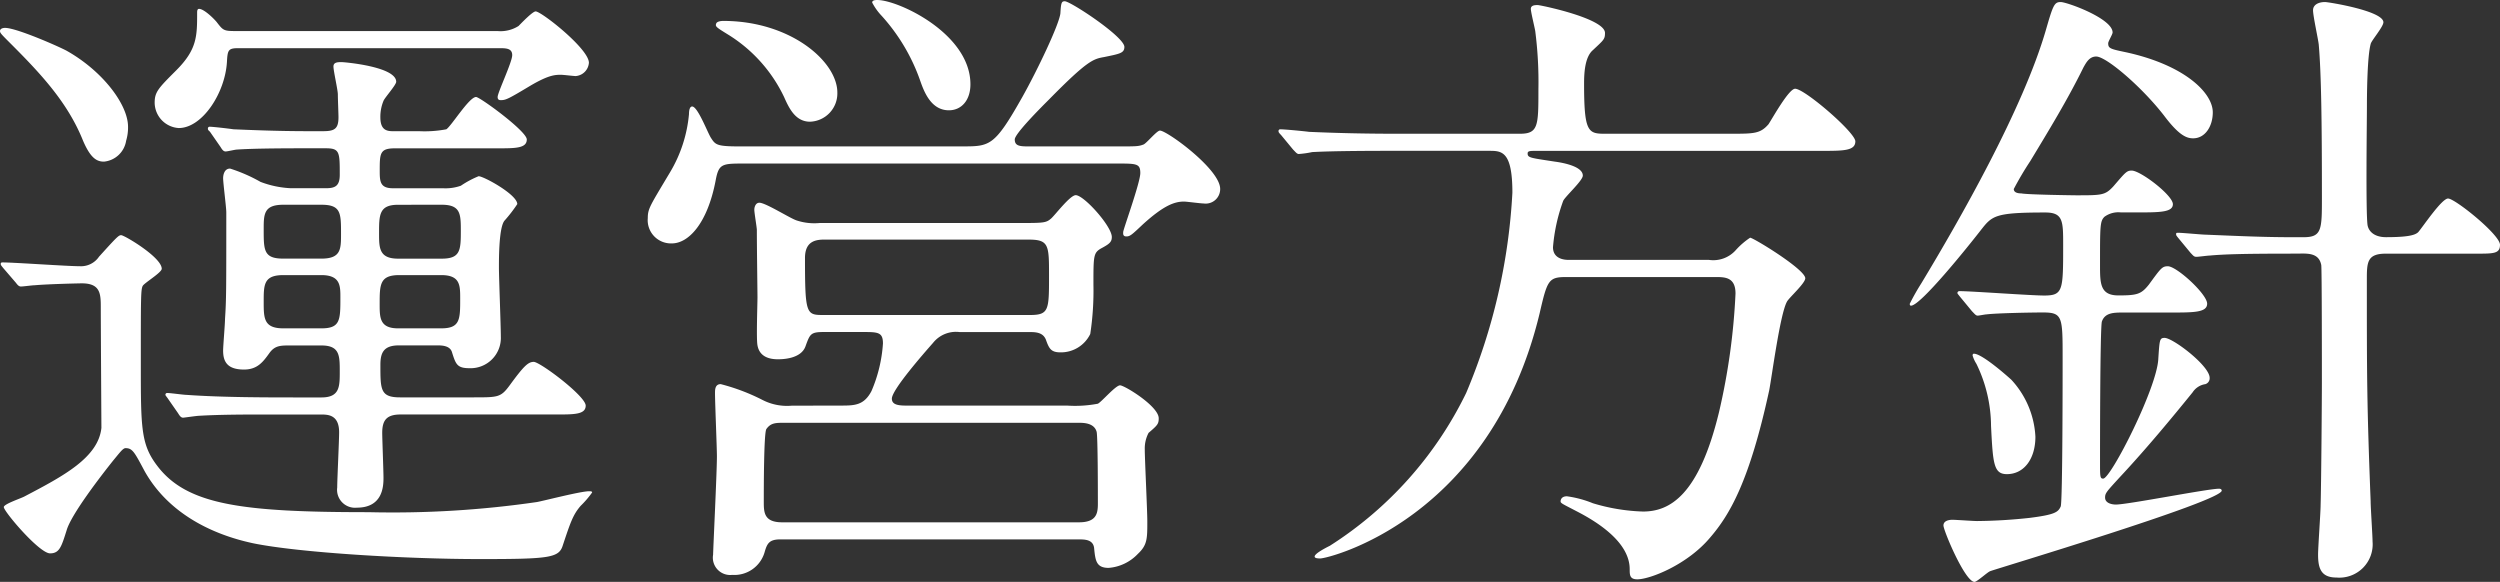 <svg xmlns="http://www.w3.org/2000/svg" width="283.968" height="66.096"><rect width="100%" height="100%" fill="#333333" stroke="none"/><path d="M36.504 39.24c2.088 0 2.088 1.152 2.088 2.952 0 1.728 0 2.952-2.088 2.952h-2.448c-3.744 0-8.784 0-12.816-.288-.36 0-1.872-.216-2.232-.216a.191.191 0 00-.216.216c0 .072.144.216.288.432l1.152 1.656c.216.36.36.5.576.5.072 0 1.584-.216 1.8-.216 2.448-.144 5.4-.144 7.272-.144h6.552c.792 0 2.088 0 2.088 2.016 0 1.008-.216 5.328-.216 6.264a2.038 2.038 0 002.232 2.3c2.952 0 3.024-2.448 3.024-3.384 0-.792-.144-4.464-.144-5.112 0-1.44.5-2.088 2.088-2.088h17.712c2.016 0 3.312 0 3.312-1.008 0-1.08-5.184-4.968-5.9-4.968-.648 0-1.152.5-2.736 2.664-1.008 1.368-1.3 1.368-4.1 1.368H45.44c-2.232 0-2.232-.864-2.232-3.672 0-1.3.288-2.232 2.088-2.232h4.392c.432 0 1.44 0 1.656.792.432 1.368.576 1.8 2.016 1.8a3.441 3.441 0 003.528-3.6c0-1.224-.216-6.7-.216-7.848 0-1.08 0-4.608.648-5.328a16.3 16.3 0 001.436-1.864c0-1.08-3.816-3.168-4.392-3.168a10.864 10.864 0 00-2.016 1.08 5.248 5.248 0 01-2.016.288h-5.688c-1.44 0-1.512-.72-1.512-1.944 0-2.016 0-2.592 1.728-2.592h11.664c2.016 0 3.312 0 3.312-1.008 0-.936-5.328-4.824-5.76-4.824-.792 0-2.808 3.312-3.384 3.672a13.283 13.283 0 01-3.024.216h-2.88c-.72 0-1.584 0-1.584-1.584a4.694 4.694 0 01.36-1.872c.144-.36 1.44-1.8 1.44-2.16 0-1.728-5.9-2.232-6.192-2.232-.432 0-.936 0-.936.5s.5 2.664.5 3.168c0 .576.072 2.16.072 2.592 0 1.3-.432 1.584-1.728 1.584h-1.8c-3.456 0-6.768-.144-8.424-.216-.432-.072-2.3-.288-2.664-.288a.191.191 0 00-.216.216c0 .216.144.216.288.432l1.152 1.66c.216.36.36.5.576.5s1.08-.216 1.3-.216c2.088-.144 6.264-.144 7.7-.144h2.376c1.584 0 1.584.432 1.584 3.024 0 1.3-.576 1.512-1.584 1.512h-3.96a11.021 11.021 0 01-3.456-.72 18.017 18.017 0 00-3.456-1.512c-.72 0-.792.864-.792 1.08 0 .576.36 3.312.36 3.888 0 9 0 9.936-.144 12.1 0 .576-.216 3.1-.216 3.6 0 1.224.432 2.16 2.376 2.16 1.512 0 2.16-.864 2.88-1.872.576-.792 1.152-.864 2.16-.864zm-4.32-9.864c-2.232 0-2.232-.936-2.232-3.312 0-1.728 0-2.808 2.232-2.808h4.32c2.232 0 2.232.936 2.232 3.312 0 1.728 0 2.808-2.232 2.808zm0 7.92c-2.232 0-2.232-1.152-2.232-3.024 0-1.944 0-3.024 2.232-3.024h4.32c2.16 0 2.16 1.224 2.16 2.52 0 2.592 0 3.528-2.16 3.528zm17.928-6.048c2.16 0 2.16 1.152 2.16 2.664 0 2.376 0 3.384-2.16 3.384h-4.9c-2.088 0-2.088-1.224-2.088-2.736 0-2.232 0-3.312 2.232-3.312zm.072-7.992c2.16 0 2.16 1.08 2.16 3.024 0 2.16-.072 3.1-2.16 3.1h-4.968c-2.16 0-2.16-1.224-2.16-2.88 0-2.088 0-3.24 2.16-3.24zm-35.856-7.272a5.253 5.253 0 00.216-1.584c0-2.52-2.88-6.336-6.984-8.64-.936-.5-5.688-2.592-6.984-2.592-.216 0-.576.072-.576.36 0 .216.144.36 1.224 1.44 3.456 3.456 6.48 6.7 8.208 11.016.864 2.016 1.584 2.376 2.376 2.376a2.823 2.823 0 002.52-2.376zM1.8 32.112c.216.288.36.432.576.432.288 0 1.3-.144 1.584-.144 1.656-.144 5.184-.216 5.328-.216 2.088 0 2.16 1.152 2.16 2.664 0 2.16.072 13.608.072 13.752-.36 3.384-4.32 5.472-8.712 7.776-.36.216-2.376.864-2.376 1.224 0 .5 4.032 5.256 5.256 5.256 1.08 0 1.3-.792 1.872-2.592.5-1.8 3.888-6.192 5.328-7.992.72-.864 1.08-1.368 1.368-1.368.792 0 1.008.432 2.16 2.592 3.456 6.192 10.368 7.776 12.312 8.208 5.256 1.08 17.424 1.8 25.848 1.8 7.92 0 8.928-.144 9.36-1.584.864-2.592 1.152-3.456 2.02-4.464a11.246 11.246 0 001.3-1.512c0-.144-.144-.144-.36-.144-.936 0-5.112 1.08-5.9 1.224a113.573 113.573 0 01-19.152 1.152c-14.256 0-20.592-.792-23.976-5.256-1.872-2.448-1.872-4.32-1.872-11.664 0-7.56 0-8.352.216-8.784.216-.36 2.16-1.512 2.16-1.944 0-1.3-4.248-3.816-4.608-3.816-.288 0-.5.216-2.52 2.448a2.469 2.469 0 01-2.16 1.08c-1.44 0-7.488-.432-8.784-.432-.072 0-.216 0-.216.144s0 .144.288.5zM26.784 3.528c-1.368 0-1.44-.072-2.16-1.008-.288-.36-1.44-1.512-2.016-1.512-.216 0-.216.288-.216.432 0 2.664 0 4.176-2.376 6.552-2.016 2.016-2.448 2.448-2.448 3.672a2.911 2.911 0 002.736 2.88c2.664 0 5.256-3.96 5.472-7.488.072-1.368.144-1.584 1.3-1.584h29.592c.792 0 1.512 0 1.512.792s-1.656 4.248-1.656 4.752c0 .288.144.36.36.36.576 0 .864-.144 3.384-1.656 2.088-1.224 2.808-1.224 3.456-1.224.288 0 1.44.144 1.656.144a1.626 1.626 0 001.512-1.512c0-1.584-5.4-5.832-6.048-5.832-.36 0-1.656 1.368-1.944 1.656a3.806 3.806 0 01-2.376.576zM89.928 46.08a6.086 6.086 0 01-3.312-.648 22.931 22.931 0 00-4.752-1.8c-.648 0-.648.648-.648 1.008 0 1.152.216 6.192.216 7.2 0 1.8-.432 10.656-.432 11.16a1.968 1.968 0 002.16 2.3 3.573 3.573 0 003.672-2.52c.288-1.008.5-1.512 1.8-1.512h33.84c.72 0 1.656 0 1.8.936.144 1.44.216 2.3 1.656 2.3a5.112 5.112 0 003.312-1.584c1.08-1.008 1.08-1.728 1.08-3.672 0-1.3-.288-7.056-.288-8.208a3.787 3.787 0 01.432-1.872c1.008-.864 1.152-1.008 1.152-1.656 0-1.368-3.888-3.744-4.392-3.744s-2.088 1.872-2.52 2.088a13.747 13.747 0 01-3.456.216h-18c-1.008 0-1.944 0-1.944-.792 0-1.008 3.6-5.112 4.68-6.336a3.329 3.329 0 013.024-1.224h8.064c.792 0 1.44.144 1.728.864.36 1.008.576 1.44 1.656 1.44a3.7 3.7 0 003.384-2.088 32.947 32.947 0 00.36-5.616c0-3.24 0-3.6.864-4.1.936-.5 1.224-.72 1.224-1.3 0-1.224-3.168-4.752-4.1-4.752-.648 0-2.376 2.3-2.808 2.664-.576.5-.864.5-3.888.5H93.096a6.393 6.393 0 01-2.592-.288c-.72-.216-3.528-2.016-4.248-2.016-.432 0-.576.5-.576.792 0 .36.288 2.016.288 2.3 0 1.944.072 7.056.072 7.632 0 .864-.144 4.752 0 5.472.216 1.224 1.224 1.584 2.3 1.584.432 0 2.664 0 3.168-1.512.5-1.368.576-1.584 2.088-1.584h4.32c1.8 0 2.376 0 2.376 1.3a16.3 16.3 0 01-1.3 5.4c-.864 1.656-1.944 1.656-3.528 1.656zm26.928-18.864c2.3 0 2.3.648 2.3 4.1 0 3.888 0 4.464-2.16 4.464h-23.4c-2.016 0-2.16 0-2.16-6.48 0-2.016 1.368-2.088 2.3-2.088zm5.688 20.808c.5 0 1.728 0 2.016 1.008.144.432.144 7.128.144 8.208 0 1.152-.216 2.088-2.16 2.088h-33.7c-2.088 0-2.088-1.152-2.088-2.376 0-1.3 0-7.7.288-8.208.5-.72 1.08-.72 2.016-.72zM81.356 2.664c-.144.36 0 .432 1.512 1.368a16.828 16.828 0 016.192 6.984c.576 1.3 1.3 2.808 2.952 2.808a3.216 3.216 0 003.1-3.312c0-3.528-5.328-8.136-12.96-8.136-.288 0-.72.072-.796.288zM99.644 0c-.144 0-.576 0-.576.288a6.564 6.564 0 001.08 1.512 21.552 21.552 0 014.392 7.416c.432 1.224 1.224 3.312 3.24 3.312 1.44 0 2.448-1.152 2.448-2.952.004-5.76-8.204-9.576-10.58-9.576zm-15.48 16.632c-2.664 0-2.88-.144-3.384-.936-.36-.5-1.512-3.6-2.16-3.6-.216 0-.36.288-.36.864a15.587 15.587 0 01-2.16 6.624c-2.232 3.744-2.52 4.1-2.52 5.184a2.644 2.644 0 002.736 2.88c1.872 0 4.032-2.232 4.968-7.128.36-1.944.72-1.944 3.312-1.944h42.264c2.232 0 2.664 0 2.664 1.08s-1.944 6.408-1.944 6.7c0 .144-.072.5.36.5s.648-.216 1.872-1.368c2.376-2.16 3.6-2.592 4.68-2.592.288 0 1.872.216 2.232.216a1.647 1.647 0 001.872-1.656c0-2.232-6.048-6.624-6.84-6.624-.36 0-1.512 1.44-1.872 1.584-.576.216-.792.216-3.1.216h-9.72c-1.152 0-1.8 0-1.8-.792 0-.648 2.952-3.6 3.888-4.536 4.392-4.464 5.04-4.608 6.264-4.824 1.728-.36 2.3-.432 2.3-1.152 0-1.152-6.12-5.184-6.768-5.184-.36 0-.432.144-.5 1.368-.144 1.3-2.664 6.552-4.32 9.5-3.168 5.616-3.672 5.616-6.84 5.616zm84.96.5c1.44 0 2.664 0 2.664 4.752a67.6 67.6 0 01-5.252 22.756 42.688 42.688 0 01-15.48 17.352c-.864.432-1.728.936-1.728 1.224 0 .216.432.216.648.216.936 0 19.3-4.464 24.912-27.864.864-3.744 1.008-4.1 3.024-4.1h16.92c1.08 0 2.3 0 2.3 1.872a73.825 73.825 0 01-1.872 13.464c-2.3 9.5-5.616 11.3-8.64 11.3a21.756 21.756 0 01-5.684-.94 12.139 12.139 0 00-2.952-.792c-.648 0-.72.432-.72.576 0 .216.216.288 1.872 1.152 2.232 1.152 5.976 3.456 5.976 6.552 0 .648 0 1.152.864 1.152 1.44 0 5.688-1.656 8.28-4.752 2.232-2.592 4.464-6.408 6.7-16.7.288-1.44 1.224-8.64 2.016-10.08.212-.432 2.084-2.088 2.084-2.664 0-1.008-5.9-4.608-6.264-4.608a8.546 8.546 0 00-1.656 1.44 3.417 3.417 0 01-3.024 1.08H178.2c-.288 0-1.8 0-1.8-1.44a19.956 19.956 0 011.156-5.256c.216-.5 2.232-2.3 2.232-2.88 0-1.008-2.088-1.44-3.168-1.584-2.808-.432-3.1-.432-3.1-.936 0-.288.288-.288 1.08-.288h32.328c2.448 0 3.816 0 3.816-1.08 0-1.008-5.76-5.976-6.84-5.976-.72 0-2.592 3.384-3.024 4.032-.936 1.08-1.656 1.08-4.32 1.08h-14.328c-1.872 0-2.3-.288-2.3-5.688 0-1.152.072-3.024 1.008-3.816 1.224-1.152 1.368-1.224 1.368-1.944 0-1.656-7.344-3.168-7.632-3.168s-.792 0-.792.432c0 .36.432 2.088.5 2.52a45.281 45.281 0 01.36 6.624c0 4.1 0 5.04-2.088 5.04h-14.112c-3.384 0-6.624-.072-9.864-.216-.5-.072-2.736-.288-3.24-.288a.191.191 0 00-.216.216c0 .072 0 .144.288.432l1.368 1.656c.288.288.432.5.648.5a10.923 10.923 0 001.512-.216c2.52-.144 7.488-.144 9.144-.144zm54.868 18.22c.288.288.432.5.648.5.144 0 .864-.144 1.008-.144 1.224-.144 5.112-.216 6.408-.216 2.232 0 2.232.5 2.232 5.184 0 1.728 0 16.272-.216 16.848-.288.648-.648.936-3.528 1.3a58.965 58.965 0 01-5.976.36c-.432 0-2.448-.144-2.808-.144-.288 0-1.008.072-1.008.648s2.448 6.408 3.528 6.408c.288 0 1.512-1.152 1.8-1.224.5-.216 26.28-7.92 26.28-9.144 0-.144-.144-.216-.288-.216-1.3 0-10.368 1.8-11.736 1.8-.432 0-1.224-.144-1.224-.792 0-.5.144-.648 1.656-2.3 3.1-3.312 6.12-6.984 8.28-9.648a2.092 2.092 0 011.44-.936.693.693 0 00.5-.72c0-1.368-4.176-4.536-5.112-4.536-.576 0-.576.216-.72 2.376-.14 3.308-5.4 13.608-6.26 13.608-.36 0-.36-.216-.36-1.872 0-1.152 0-15.48.216-15.984.36-1.008 1.368-1.008 2.448-1.008h5.328c2.664 0 4.176 0 4.176-1.008 0-1.08-3.456-4.248-4.464-4.248-.648 0-.792.216-2.16 2.088-.864 1.08-1.3 1.224-3.456 1.224-2.088 0-2.088-1.368-2.088-3.456 0-4.464 0-4.968.5-5.472a2.659 2.659 0 011.872-.5h1.728c2.664 0 4.176 0 4.176-.936 0-1.008-3.672-3.816-4.68-3.816-.576 0-.72.216-2.088 1.8-.936 1.008-1.3 1.008-4.248 1.008-.288 0-5.544-.072-6.192-.216-.36 0-.864-.072-.864-.5a36.423 36.423 0 011.872-3.168c2.088-3.456 4.248-6.984 6.048-10.656.288-.5.648-1.224 1.44-1.224 1.152 0 5.184 3.456 7.7 6.7 1.728 2.3 2.592 2.592 3.312 2.592 1.368 0 2.232-1.368 2.232-2.952 0-2.232-3.24-5.4-9.936-6.84-1.728-.36-1.944-.432-1.944-1.008 0-.216.5-1.008.5-1.224 0-1.584-5.184-3.456-5.9-3.456s-.864.36-1.656 3.1c-2.592 9-9.792 21.6-14.184 28.872a25.8 25.8 0 00-1.3 2.3c0 .072 0 .216.144.216 1.08 0 6.408-6.624 7.92-8.568 1.3-1.656 1.584-2.016 7.344-2.016 2.016 0 2.016 1.008 2.016 3.672 0 5.184 0 5.76-2.16 5.76-1.512 0-8.28-.5-9.648-.5a.23.23 0 00-.204.196c0 .072 0 .072.288.432zm37.584-6.552c1.08 0 1.872.216 2.088 1.3.072.36.072 11.736.072 13.392 0 1.872-.072 11.52-.144 13.9 0 .792-.288 4.752-.288 5.616 0 1.584.36 2.592 2.088 2.592a3.784 3.784 0 004.1-4.1c0-.648-.216-3.816-.216-4.536-.432-11.16-.432-14.256-.432-25.128 0-2.016 0-3.024 2.16-3.024h10.3c1.944 0 2.664 0 2.664-1.008 0-1.152-5.112-5.256-5.9-5.256-.72 0-2.88 3.24-3.384 3.816-.36.36-1.224.576-3.672.576-1.224 0-1.944-.576-2.088-1.368-.216-1.512-.072-11.952-.072-13.464 0-.576 0-5.616.432-7.128.072-.36 1.44-1.944 1.44-2.448 0-1.3-6.264-2.3-6.624-2.3-.72 0-1.368.288-1.368.936s.576 3.24.648 3.888c.288 3.312.36 8.784.36 17.352 0 3.672 0 4.536-2.088 4.536h-1.224c-3.384 0-6.336-.144-9.864-.288-.432 0-2.664-.216-3.168-.216-.144 0-.216 0-.216.144s0 .144.288.5l1.368 1.656c.288.288.36.432.648.432.216 0 1.3-.144 1.512-.144 1.584-.144 3.816-.216 8.784-.216zm-33.12 14.328s-3.24-2.952-4.248-2.952c-.144 0-.144.144-.144.216a3.723 3.723 0 00.432.936 16.261 16.261 0 011.66 7.056c.216 4.248.288 5.472 1.8 5.472 1.944 0 3.24-1.728 3.24-4.248a10.258 10.258 0 00-2.74-6.48z" fill="#fff"/></svg>